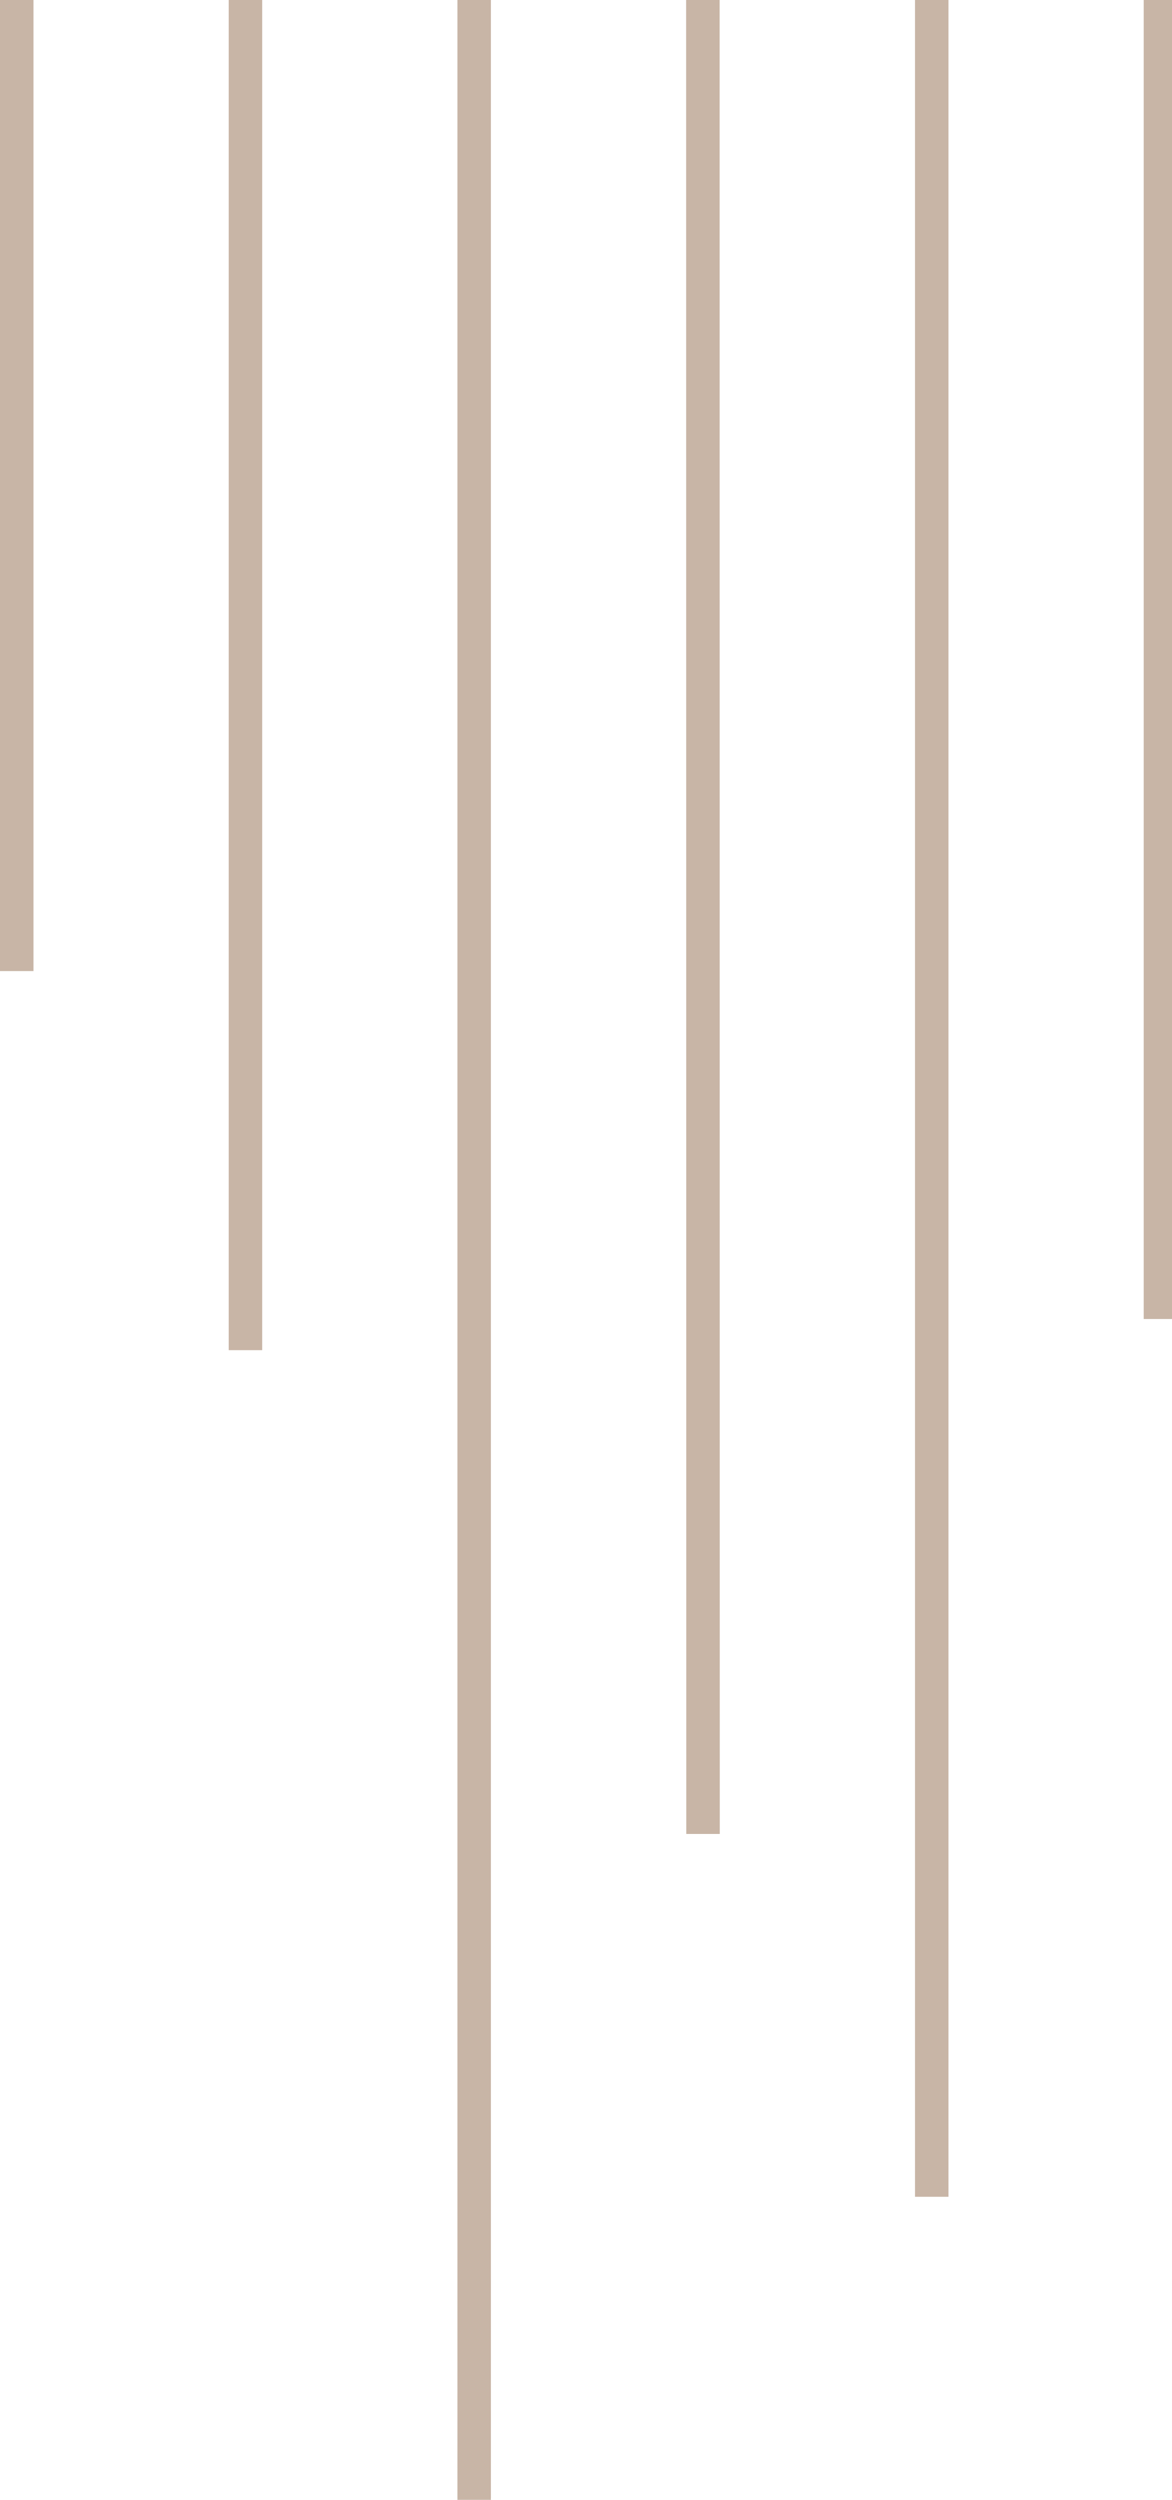 <?xml version="1.0" encoding="UTF-8"?><svg id="Capa_1" xmlns="http://www.w3.org/2000/svg" viewBox="0 0 70 149.23"><defs><style>.cls-1{fill:none;stroke:#c8b5a6;stroke-miterlimit:10;stroke-width:2px;}</style></defs><line class="cls-1" x1="55.65" y1="0" x2="55.65" y2="131.14"/><line class="cls-1" x1="41.98" y1="0" x2="41.99" y2="109.48"/><line class="cls-1" x1="14.66" y1="0" x2="14.66" y2="80.6"/><line class="cls-1" x1="69.31" y1="0" x2="69.31" y2="78.74"/><line class="cls-1" x1="1" y1="0" x2="1" y2="57.97"/><line class="cls-1" x1="28.32" y1="0" x2="28.32" y2="150"/></svg>